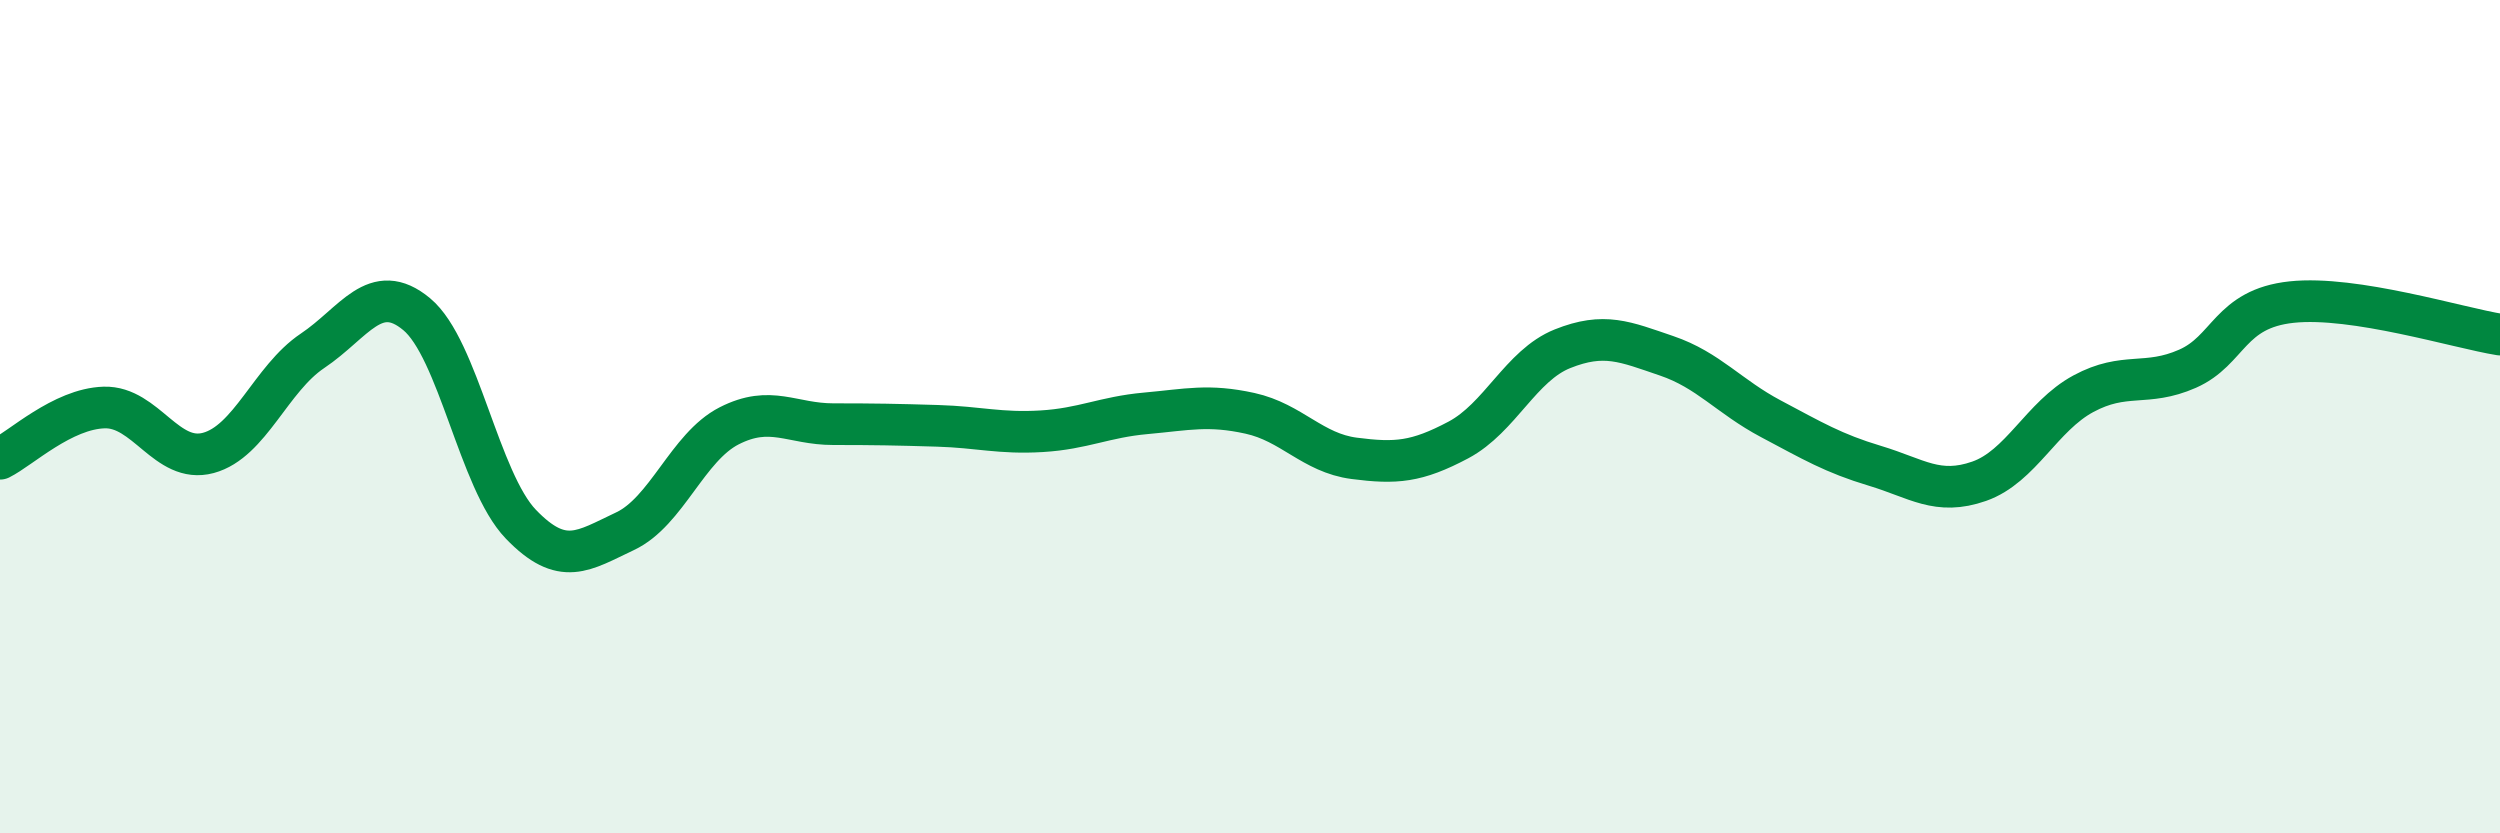 
    <svg width="60" height="20" viewBox="0 0 60 20" xmlns="http://www.w3.org/2000/svg">
      <path
        d="M 0,11.01 C 0.5,10.76 1.5,9.81 2.5,9.78 C 3.5,9.75 4,11.14 5,10.87 C 6,10.6 6.5,9.09 7.5,8.42 C 8.5,7.75 9,6.71 10,7.54 C 11,8.37 11.5,11.54 12.5,12.58 C 13.5,13.62 14,13.22 15,12.75 C 16,12.28 16.5,10.73 17.5,10.22 C 18.5,9.71 19,10.18 20,10.18 C 21,10.18 21.5,10.19 22.5,10.22 C 23.5,10.25 24,10.41 25,10.35 C 26,10.29 26.5,10.01 27.5,9.92 C 28.5,9.83 29,9.7 30,9.92 C 31,10.14 31.5,10.87 32.5,11 C 33.5,11.13 34,11.09 35,10.56 C 36,10.03 36.5,8.77 37.5,8.37 C 38.5,7.97 39,8.2 40,8.54 C 41,8.88 41.5,9.52 42.5,10.05 C 43.5,10.58 44,10.88 45,11.18 C 46,11.48 46.5,11.9 47.5,11.55 C 48.5,11.2 49,9.99 50,9.45 C 51,8.91 51.5,9.29 52.5,8.85 C 53.5,8.41 53.5,7.41 55,7.25 C 56.5,7.09 59,7.87 60,8.03L60 20L0 20Z"
        fill="#008740"
        opacity="0.1"
        stroke-linecap="round"
        stroke-linejoin="round"
      />
      <path
        d="M 0,11.01 C 0.5,10.76 1.5,9.81 2.5,9.78 C 3.5,9.75 4,11.14 5,10.87 C 6,10.6 6.5,9.09 7.5,8.42 C 8.5,7.75 9,6.71 10,7.54 C 11,8.37 11.5,11.54 12.5,12.58 C 13.5,13.62 14,13.22 15,12.75 C 16,12.28 16.5,10.73 17.5,10.22 C 18.5,9.71 19,10.18 20,10.18 C 21,10.18 21.5,10.19 22.5,10.22 C 23.5,10.25 24,10.41 25,10.35 C 26,10.29 26.5,10.01 27.5,9.92 C 28.5,9.83 29,9.7 30,9.92 C 31,10.14 31.5,10.87 32.5,11 C 33.5,11.13 34,11.09 35,10.56 C 36,10.03 36.5,8.77 37.5,8.37 C 38.5,7.97 39,8.2 40,8.54 C 41,8.88 41.5,9.52 42.5,10.05 C 43.5,10.58 44,10.88 45,11.18 C 46,11.48 46.5,11.9 47.5,11.55 C 48.5,11.2 49,9.99 50,9.45 C 51,8.91 51.5,9.29 52.5,8.85 C 53.5,8.41 53.5,7.41 55,7.25 C 56.5,7.09 59,7.87 60,8.03"
        stroke="#008740"
        stroke-width="1"
        fill="none"
        stroke-linecap="round"
        stroke-linejoin="round"
      />
    </svg>
  